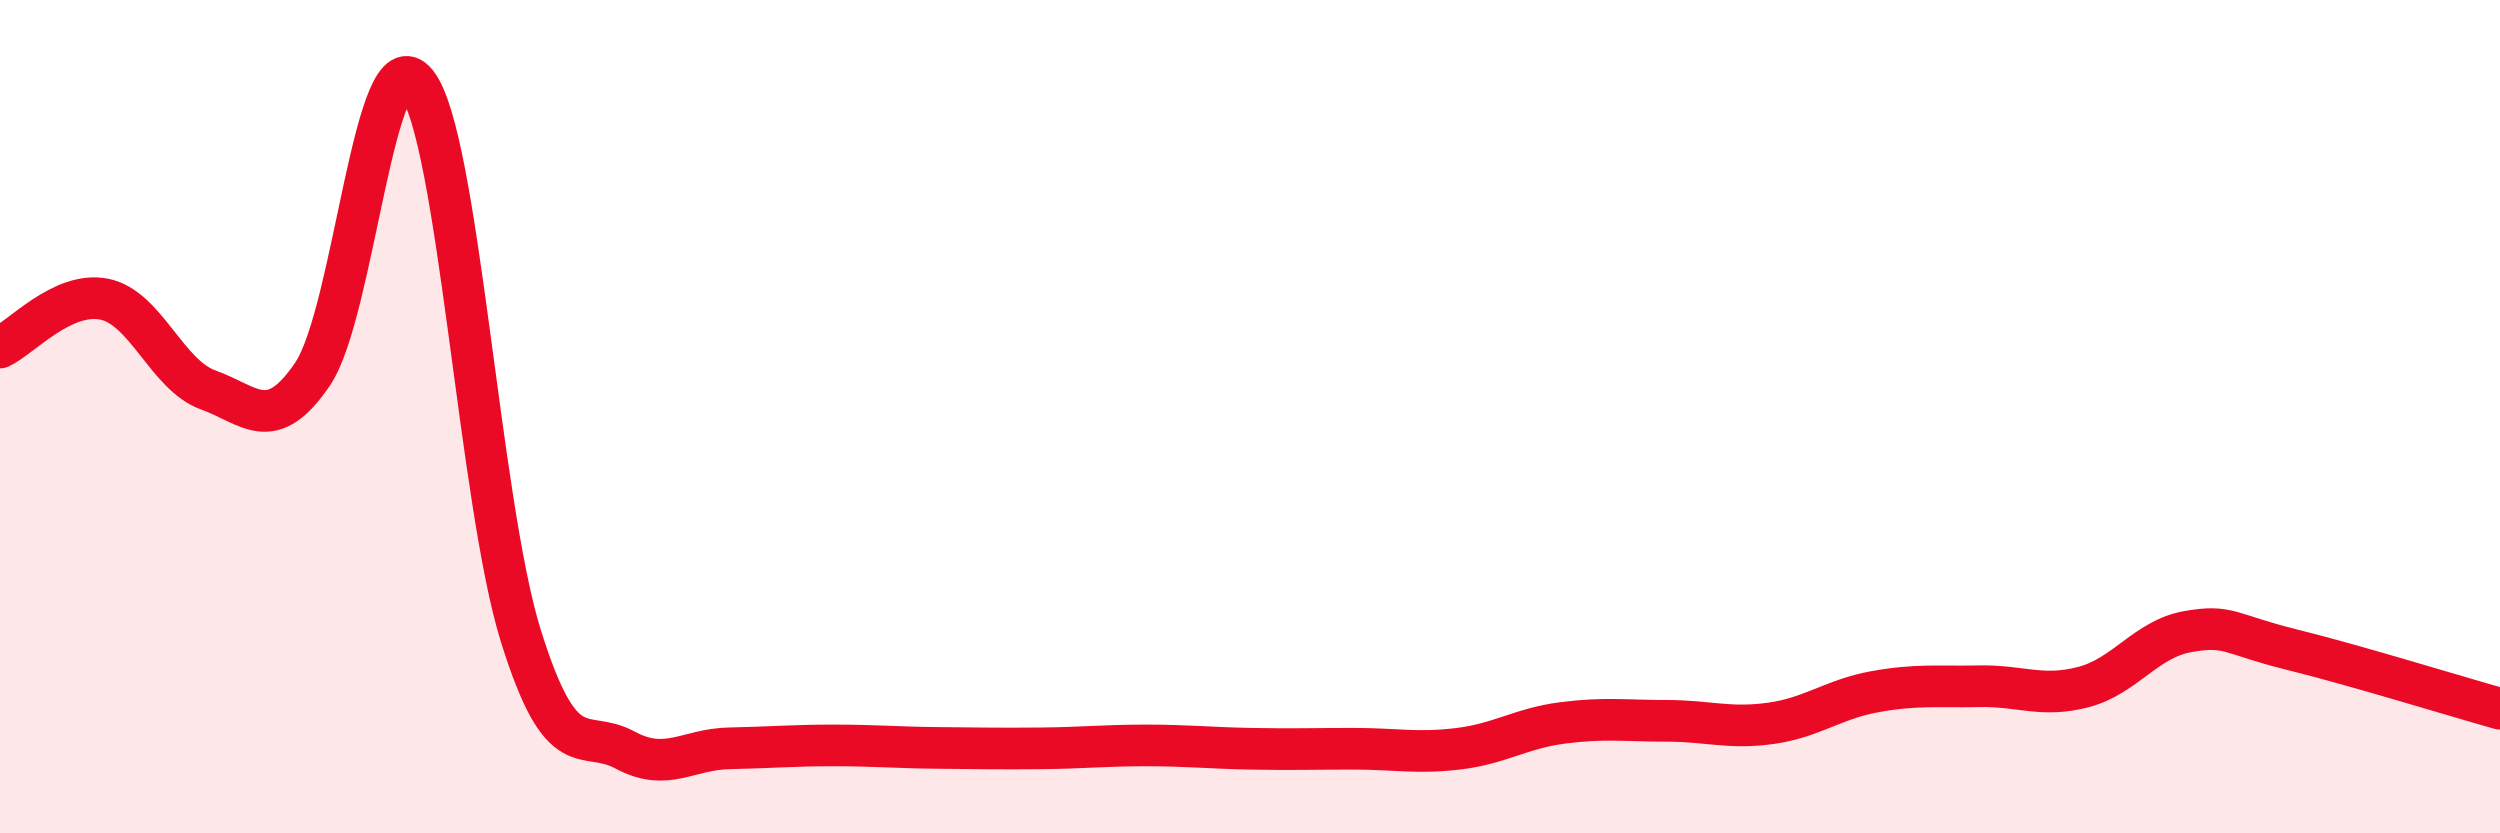 
    <svg width="60" height="20" viewBox="0 0 60 20" xmlns="http://www.w3.org/2000/svg">
      <path
        d="M 0,8.34 C 0.5,8.11 1.5,6.98 2.5,7.18 C 3.5,7.38 4,9 5,9.36 C 6,9.72 6.5,10.45 7.5,8.98 C 8.5,7.51 9,0.74 10,2 C 11,3.26 11.5,12.06 12.5,15.26 C 13.5,18.46 14,17.46 15,18 C 16,18.54 16.5,17.98 17.5,17.96 C 18.5,17.94 19,17.89 20,17.89 C 21,17.89 21.5,17.94 22.5,17.95 C 23.5,17.96 24,17.97 25,17.96 C 26,17.95 26.5,17.89 27.5,17.89 C 28.5,17.89 29,17.95 30,17.97 C 31,17.99 31.5,17.97 32.5,17.97 C 33.5,17.97 34,18.09 35,17.97 C 36,17.85 36.5,17.48 37.5,17.35 C 38.5,17.22 39,17.3 40,17.3 C 41,17.3 41.5,17.5 42.5,17.36 C 43.5,17.22 44,16.78 45,16.6 C 46,16.42 46.5,16.49 47.5,16.47 C 48.5,16.45 49,16.75 50,16.49 C 51,16.23 51.5,15.34 52.5,15.16 C 53.5,14.98 53.5,15.22 55,15.59 C 56.5,15.96 59,16.73 60,17.01L60 20L0 20Z"
        fill="#EB0A25"
        opacity="0.1"
        stroke-linecap="round"
        stroke-linejoin="round"
      />
      <path
        d="M 0,8.34 C 0.5,8.11 1.5,6.98 2.5,7.18 C 3.5,7.38 4,9 5,9.36 C 6,9.72 6.5,10.45 7.5,8.98 C 8.5,7.51 9,0.74 10,2 C 11,3.26 11.5,12.06 12.5,15.26 C 13.5,18.46 14,17.46 15,18 C 16,18.54 16.5,17.98 17.5,17.96 C 18.5,17.94 19,17.89 20,17.89 C 21,17.89 21.5,17.94 22.5,17.95 C 23.5,17.96 24,17.97 25,17.96 C 26,17.95 26.5,17.89 27.5,17.89 C 28.5,17.89 29,17.95 30,17.97 C 31,17.99 31.5,17.97 32.5,17.97 C 33.5,17.97 34,18.09 35,17.97 C 36,17.85 36.5,17.48 37.5,17.35 C 38.5,17.22 39,17.3 40,17.3 C 41,17.3 41.5,17.5 42.5,17.36 C 43.5,17.22 44,16.78 45,16.6 C 46,16.42 46.5,16.49 47.5,16.47 C 48.5,16.45 49,16.75 50,16.49 C 51,16.23 51.5,15.34 52.5,15.16 C 53.5,14.98 53.5,15.22 55,15.59 C 56.5,15.96 59,16.73 60,17.01"
        stroke="#EB0A25"
        stroke-width="1"
        fill="none"
        stroke-linecap="round"
        stroke-linejoin="round"
      />
    </svg>
  